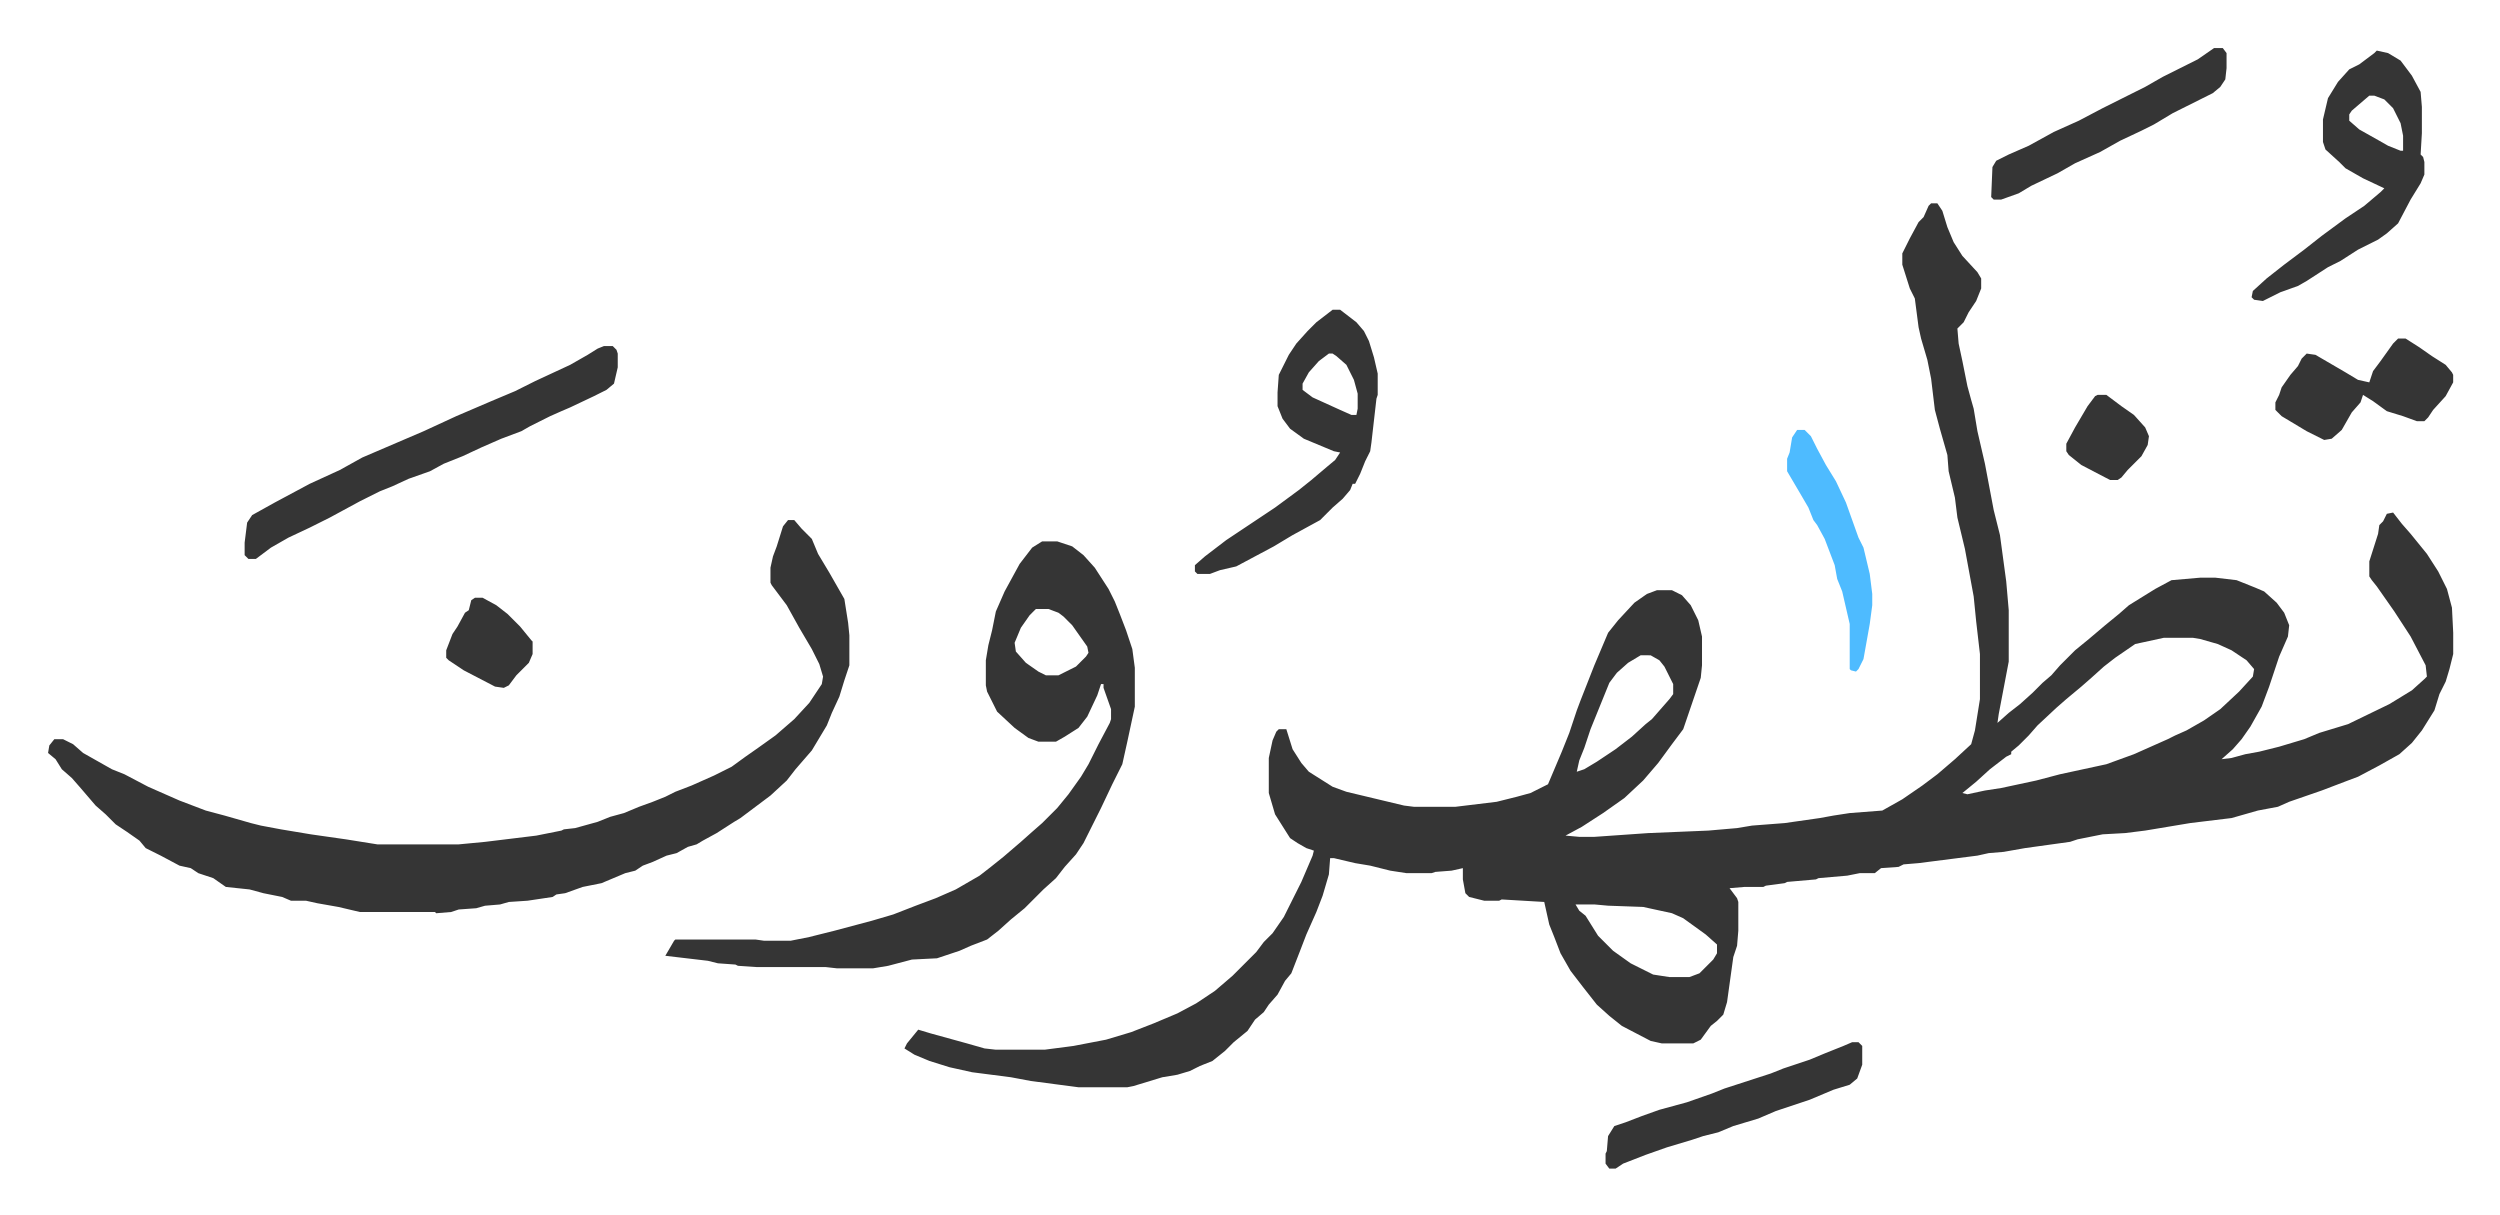 <svg xmlns="http://www.w3.org/2000/svg" role="img" viewBox="-38.40 272.60 1996.80 970.80"><path fill="#353535" id="rule_normal" d="M1504 435h5l4 6 4 13 5 12 7 11 12 13 3 5v8l-4 10-6 9-4 8-5 5 1 12 3 14 4 20 3 11 2 7 3 18 6 26 7 37 5 20 5 37 2 23v41l-8 42-1 7 9-8 9-7 10-9 8-8 7-6 7-8 12-12 11-9 13-11 11-9 8-7 21-13 13-7 23-2h12l17 2 15 6 7 3 10 9 6 8 4 10-1 9-7 16-8 24-6 16-9 16-7 10-7 8-9 8 8-1 11-3 11-2 16-4 20-6 12-5 23-7 33-16 18-11 10-9 2-2-1-9-12-23-13-20-14-20-4-5-2-3v-12l7-22 1-7 3-3 3-6 5-1 7 9 7 8 13 16 9 14 7 14 4 15 1 20v17l-3 12-3 10-5 10-4 13-10 16-8 10-10 9-16 9-17 9-8 3-21 8-26 9-9 4-16 3-21 6-33 4-36 6-16 2-18 1-20 4-6 2-36 5-17 3-12 1-9 2-47 6-12 1-4 2-14 1-5 4h-12l-10 2-23 2-2 1-23 2-2 1-15 2-2 1h-15l-12 1 6 8 1 3v23l-1 12-3 9-5 36-3 10-5 5-5 4-8 11-6 3h-25l-9-2-23-12-10-8-10-9-11-14-10-13-8-14-5-13-4-10-4-18-34-2-2 1h-12l-12-3-3-3-2-11v-9l-9 2-13 1-3 1h-20l-13-2-16-4-12-2-17-4h-3l-1 13-5 17-5 13-8 18-5 13-7 18-5 6-6 11-7 8-4 6-7 6-6 9-11 9-7 7-10 8-10 4-8 4-10 3-12 2-23 7-5 1h-39l-38-5-16-3-31-4-18-4-16-5-12-5-8-5 2-4 9-11 10 3 29 8 14 4 9 1h39l23-3 26-5 20-6 18-7 19-8 15-8 15-10 14-12 19-19 6-8 7-7 9-13 14-28 9-21 1-4-6-2-7-4-6-4-12-19-5-17v-28l3-14 3-7 2-2h6l5 16 7 11 6 7 19 12 11 4 46 11 8 1h33l33-4 16-4 11-3 14-7 11-26 6-15 6-18 3-8 11-28 11-26 8-10 13-14 10-7 8-3h12l8 4 7 8 6 12 3 13v23l-1 10-14 41-9 12-11 15-12 14-15 14-17 12-17 11-13 7 11 1h12l43-3 48-2 23-2 12-2 26-2 28-4 11-2 13-2 26-2 16-9 16-11 12-9 14-12 13-12 3-11 4-25v-36l-3-26-2-20-7-38-6-25-2-16-5-21-1-13-6-21-4-15-3-25-3-15-5-17-2-9-3-23-4-8-6-19v-9l6-12 7-13 4-4 4-9zm186 347l-23 5-16 11-9 7-10 9-8 7-12 10-8 7-15 14-7 8-8 8-6 5v2l-4 2-13 10-11 10-11 9 4 1 14-3 13-2 28-6 19-5 37-8 22-8 18-8 9-4 6-3 9-4 14-8 13-9 15-14 11-12 1-6-6-7-12-8-11-5-14-4-6-1zm-418 14l-10 6-9 8-6 8-15 37-5 15-4 10-2 9 6-2 10-6 15-10 13-10 11-10 5-4 7-8 7-8 3-4v-8l-7-14-4-5-7-4zm-52 199l3 5 5 4 10 16 12 12 14 10 18 9 13 2h16l8-3 11-11 3-5v-7l-9-8-18-13-9-4-23-5-28-1-11-1zM591 688h5l6 7 5 5 3 3 5 12 9 15 8 14 4 7 3 19 1 10v24l-4 12-4 13-6 13-4 10-12 20-13 15-7 9-13 12-16 12-8 6-5 3-14 9-11 6-5 3-7 2-9 5-8 2-11 5-8 3-6 4-8 2-19 8-15 3-14 5-7 1-3 2-20 3-15 1-7 2-12 1-7 2-14 1-6 2-12 1-1-1h-60l-17-4-17-3-9-2h-12l-7-3-15-3-11-3-19-2-10-7-12-4-6-4-9-2-15-8-12-6-5-6-10-7-9-6-8-8-8-7-12-14-7-8-8-7-5-8-6-5 1-6 4-5h7l8 4 8 7 23 13 10 4 19 10 25 11 21 8 15 4 21 6 8 2 16 3 24 4 28 4 25 4h65l21-2 41-5 20-4 2-1 9-1 18-5 10-4 11-3 12-5 11-4 10-4 8-4 13-5 18-8 14-7 11-8 10-7 14-10 15-13 12-13 10-15 1-6-3-10-6-12-10-17-10-18-12-16-1-2v-12l2-9 3-8 5-16zm203 17h12l12 4 9 7 9 10 11 17 5 10 4 10 5 13 5 15 2 15v31l-6 28-4 18-8 16-9 19-8 16-6 12-6 9-9 10-7 9-10 9-15 15-11 9-10 9-9 7-13 5-9 4-18 6-20 1-19 5-12 2h-29l-9-1h-55l-15-1-2-1-14-1-8-2-34-4 7-12 1-1h64l7 1h21l15-3 20-5 15-4 15-4 17-5 18-7 16-6 16-7 19-11 9-7 10-8 14-12 9-8 8-7 12-12 9-11 10-14 6-10 8-16 9-17 1-3v-8l-6-17v-3h-2l-3 9-8 17-7 9-11 7-7 4h-14l-8-3-11-8-14-13-8-16-1-5v-20l2-12 3-12 3-15 7-16 12-22 10-13zm-5 54l-5 5-7 10-5 12 1 7 8 9 10 7 6 3h10l14-7 8-8 2-3-1-5-12-17-7-7-4-3-8-3zM444 549h7l3 3 1 3v11l-3 13-6 5-10 5-19 9-7 3-9 4-16 8-7 4-16 6-16 7-15 7-15 6-11 6-17 6-13 6-10 4-16 8-24 13-16 8-17 8-14 8-12 9h-6l-3-3v-10l2-16 4-6 18-10 28-15 24-11 18-10 49-21 26-12 28-12 19-8 16-8 28-13 14-8 8-5zm582-29h6l13 10 6 7 4 8 4 13 3 13v17l-1 3-4 35-1 7-4 8-4 10-4 8h-2l-2 5-6 7-8 7-10 10-22 12-15 9-15 8-15 8-13 3-8 3h-10l-2-2v-5l8-7 17-13 39-26 19-14 10-8 13-11 6-5 4-6-5-1-24-10-11-8-6-8-4-10v-11l1-14 8-16 6-9 9-10 7-7zm-3 35l-8 6-8 9-5 9v5l8 6 22 10 9 4h4l1-5v-12l-3-11-6-12-8-7-3-2zm837-242l9 2 10 6 9 12 7 13 1 12v21l-1 17 2 2 1 4v10l-3 7-8 13-10 19-9 8-7 5-16 8-14 9-10 5-17 11-7 4-14 5-14 7-7-1-2-2 1-5 11-10 14-11 16-12 14-11 19-14 15-10 13-11 3-3-17-8-14-8-5-5-11-10-2-6v-18l4-17 8-13 9-10 8-4 12-9zm-6 36l-14 12-2 3v5l8 7 16 9 7 4 10 4h2v-12l-2-10-6-12-7-7-8-3zm-413 756h5l3 3v15l-4 11-6 5-13 4-19 8-27 9-14 6-20 6-12 5-12 3-9 3-20 6-17 6-18 7-6 4h-5l-3-4v-8l1-2 1-12 5-8 9-3 13-5 14-5 22-6 20-7 10-4 37-12 10-4 21-7 12-5 15-6zm289-794h7l3 4v12l-1 9-4 6-6 5-16 8-16 8-15 9-10 5-17 8-16 9-20 9-14 8-21 10-10 6-14 5h-6l-2-2 1-24 3-5 10-5 16-7 20-11 20-9 19-10 34-17 14-8 28-14zm147 232h6l11 7 10 7 11 7 5 6 1 2v6l-6 11-10 11-4 6-3 3h-6l-11-4-13-4-11-8-8-5-2 6-7 8-8 14-8 7-6 1-14-7-20-12-5-5v-6l3-6 2-6 7-10 6-7 3-6 4-4 7 1 24 14 10 6 9 2 3-9 6-8 10-14z"/><path fill="#4ebbff" id="rule_madd_normal_2_vowels" d="M1397 616h6l5 5 5 10 7 13 8 13 8 17 10 28 4 8 5 21 2 16v9l-2 15-5 28-4 8-2 2-4-1-1-1v-36l-6-26-4-10-2-11-8-21-6-11-3-4-4-10-7-12-10-17v-10l2-5 2-12z"/><path fill="#353535" id="rule_normal" d="M341 750h6l11 6 9 7 10 10 9 11 1 1v10l-3 7-10 10-6 8-4 2-7-1-25-13-12-8-2-2v-6l5-13 4-6 6-11 3-2 2-8zm1296-162h7l12 9 10 7 9 10 3 7-1 7-5 9-11 11-5 6-3 2h-6l-23-12-10-8-2-3v-6l7-13 10-17 6-8z"/></svg>
